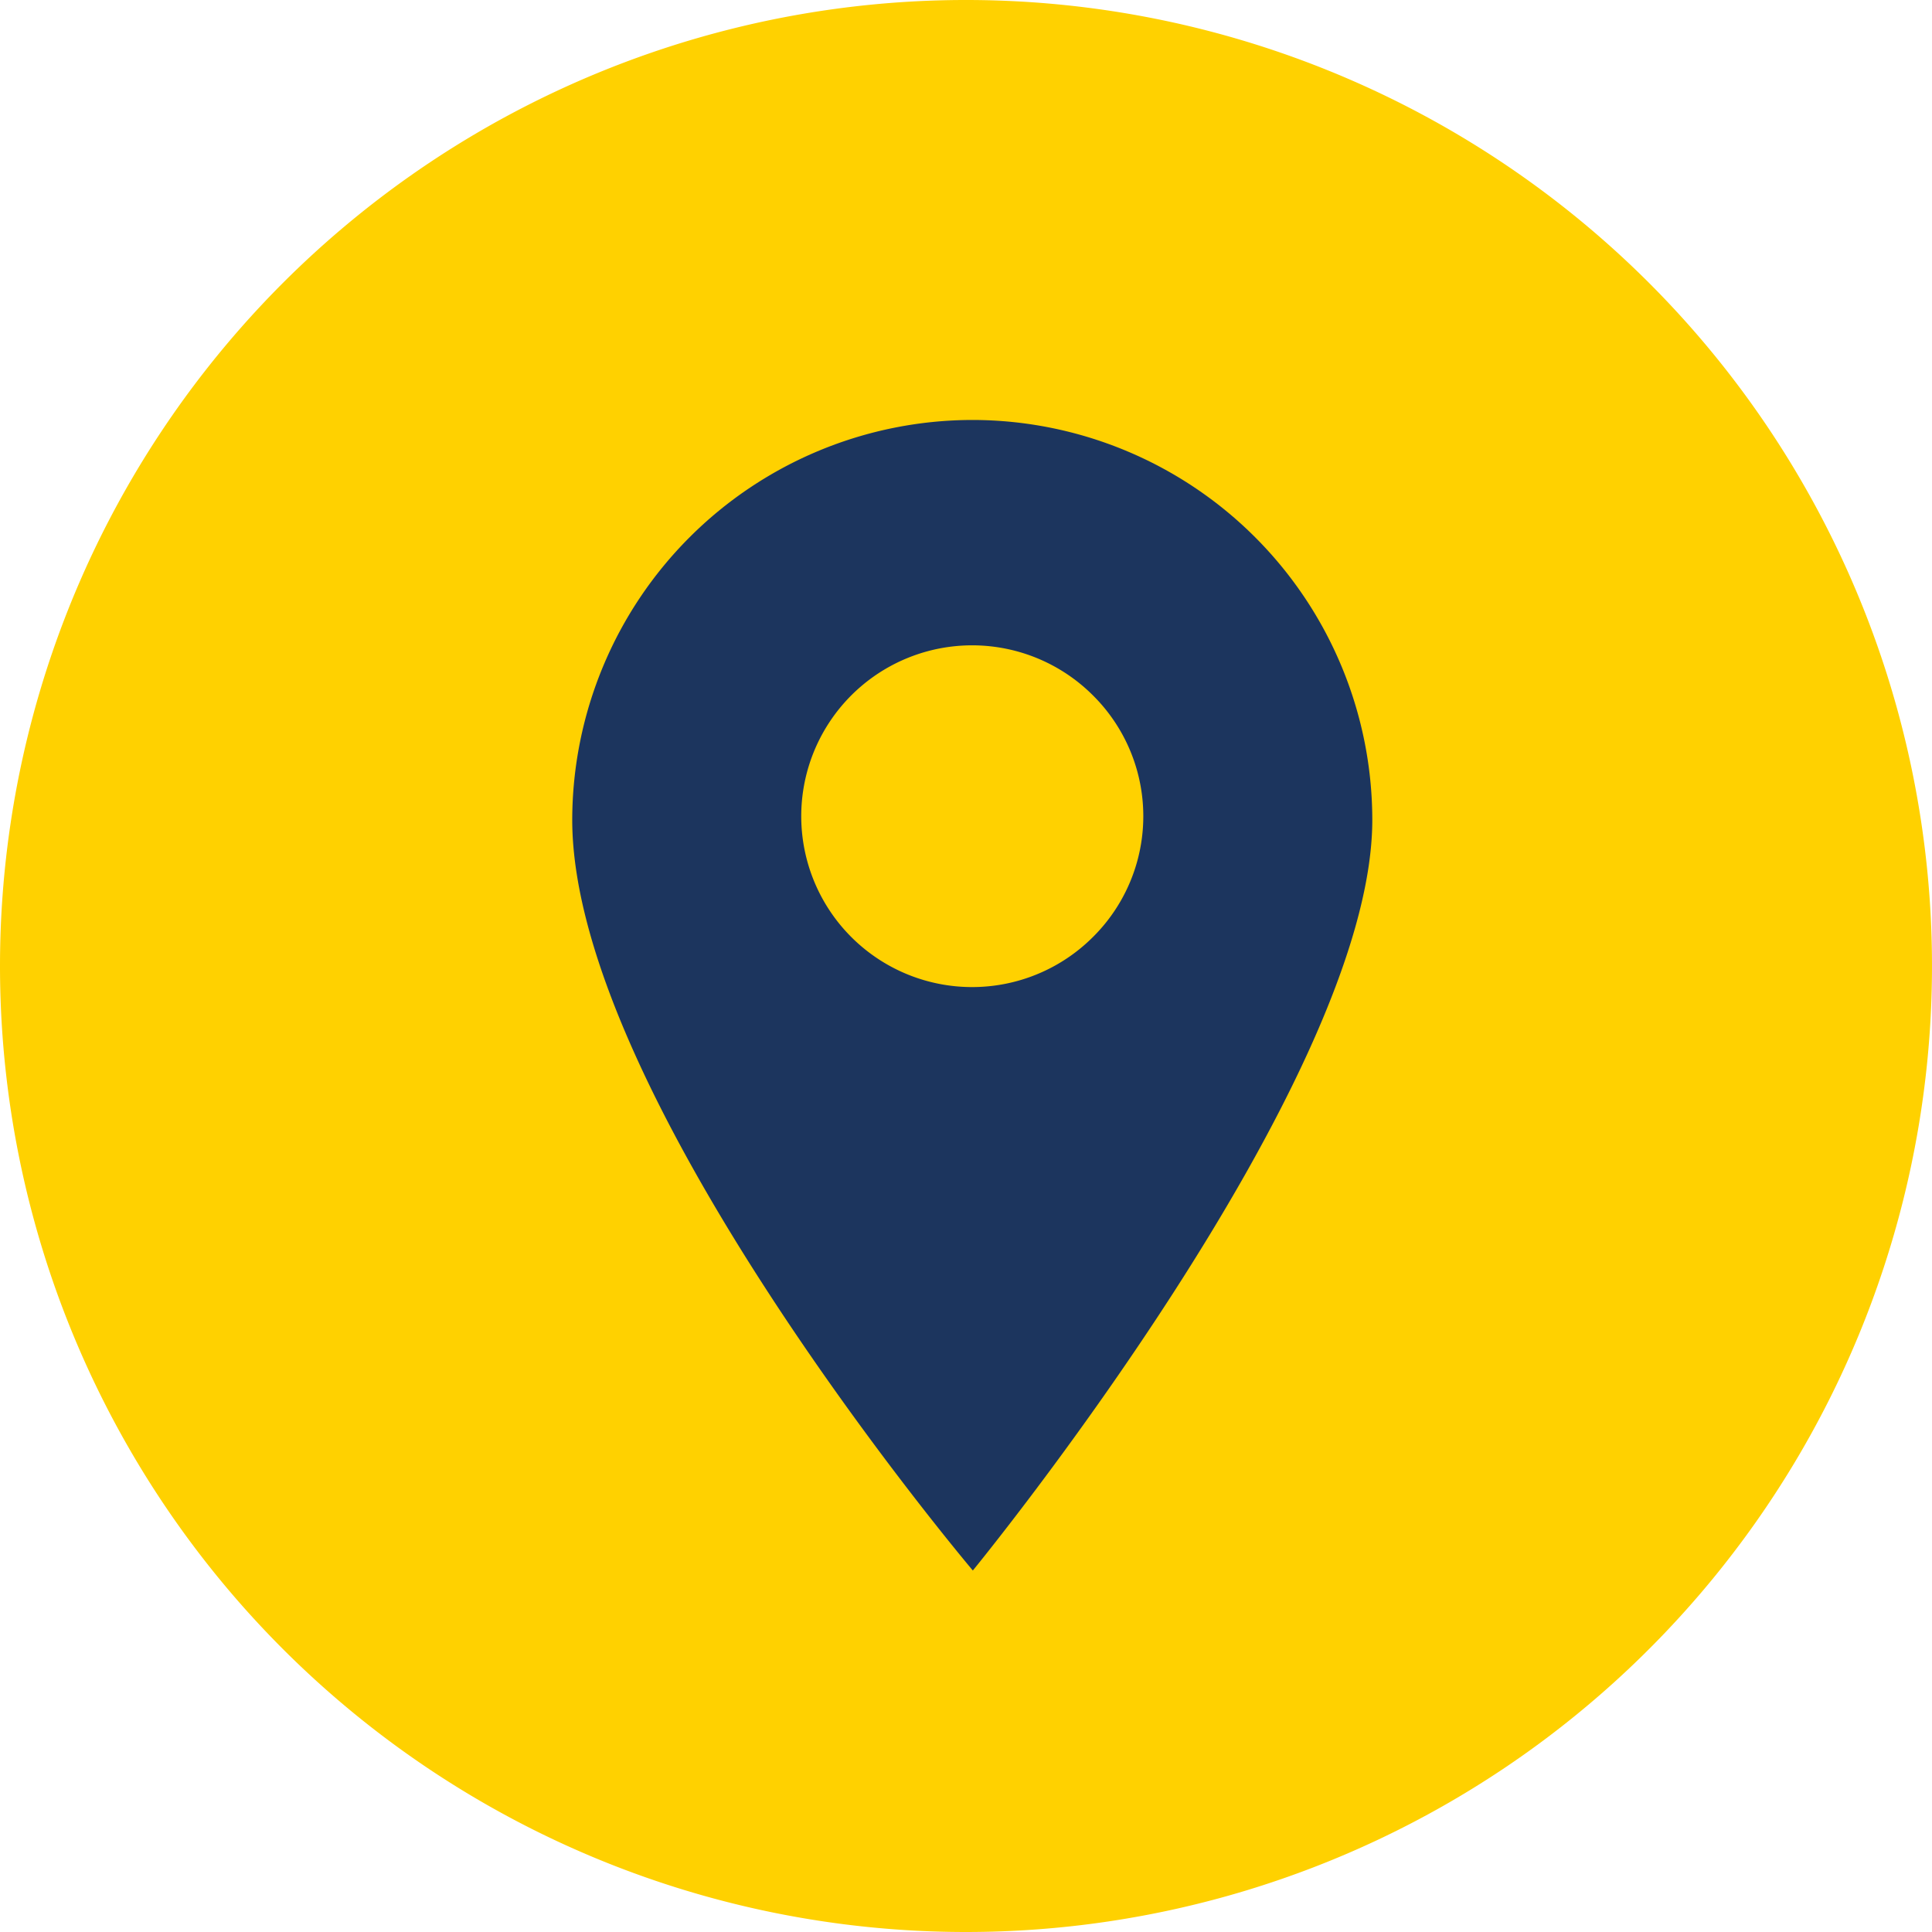 <?xml version="1.0" encoding="UTF-8"?> <svg xmlns="http://www.w3.org/2000/svg" xmlns:xlink="http://www.w3.org/1999/xlink" viewBox="0 0 50.88 50.88"><defs><style>.cls-1{fill:none;}.cls-2{clip-path:url(#clip-path);}.cls-3{fill:#ffd100;}.cls-4{fill:#1c355e;}</style><clipPath id="clip-path" transform="translate(0)"><rect class="cls-1" width="50.88" height="50.88"></rect></clipPath></defs><g id="Layer_2" data-name="Layer 2"><g id="Layer_1-2" data-name="Layer 1"><g class="cls-2"><path class="cls-3" d="M25.44,50.88A25.44,25.44,0,1,0,0,25.44,25.44,25.44,0,0,0,25.44,50.88" transform="translate(0)"></path><path class="cls-4" d="M28.79,24.67a4.5,4.5,0,1,1,0-6.35,4.48,4.48,0,0,1,0,6.35M25.61,11.06A10.55,10.55,0,0,0,15.07,21.59c0,7.3,10.55,19.77,10.55,19.77S36.14,28.53,36.14,21.59A10.54,10.54,0,0,0,25.61,11.06" transform="translate(0)"></path></g></g></g></svg> 